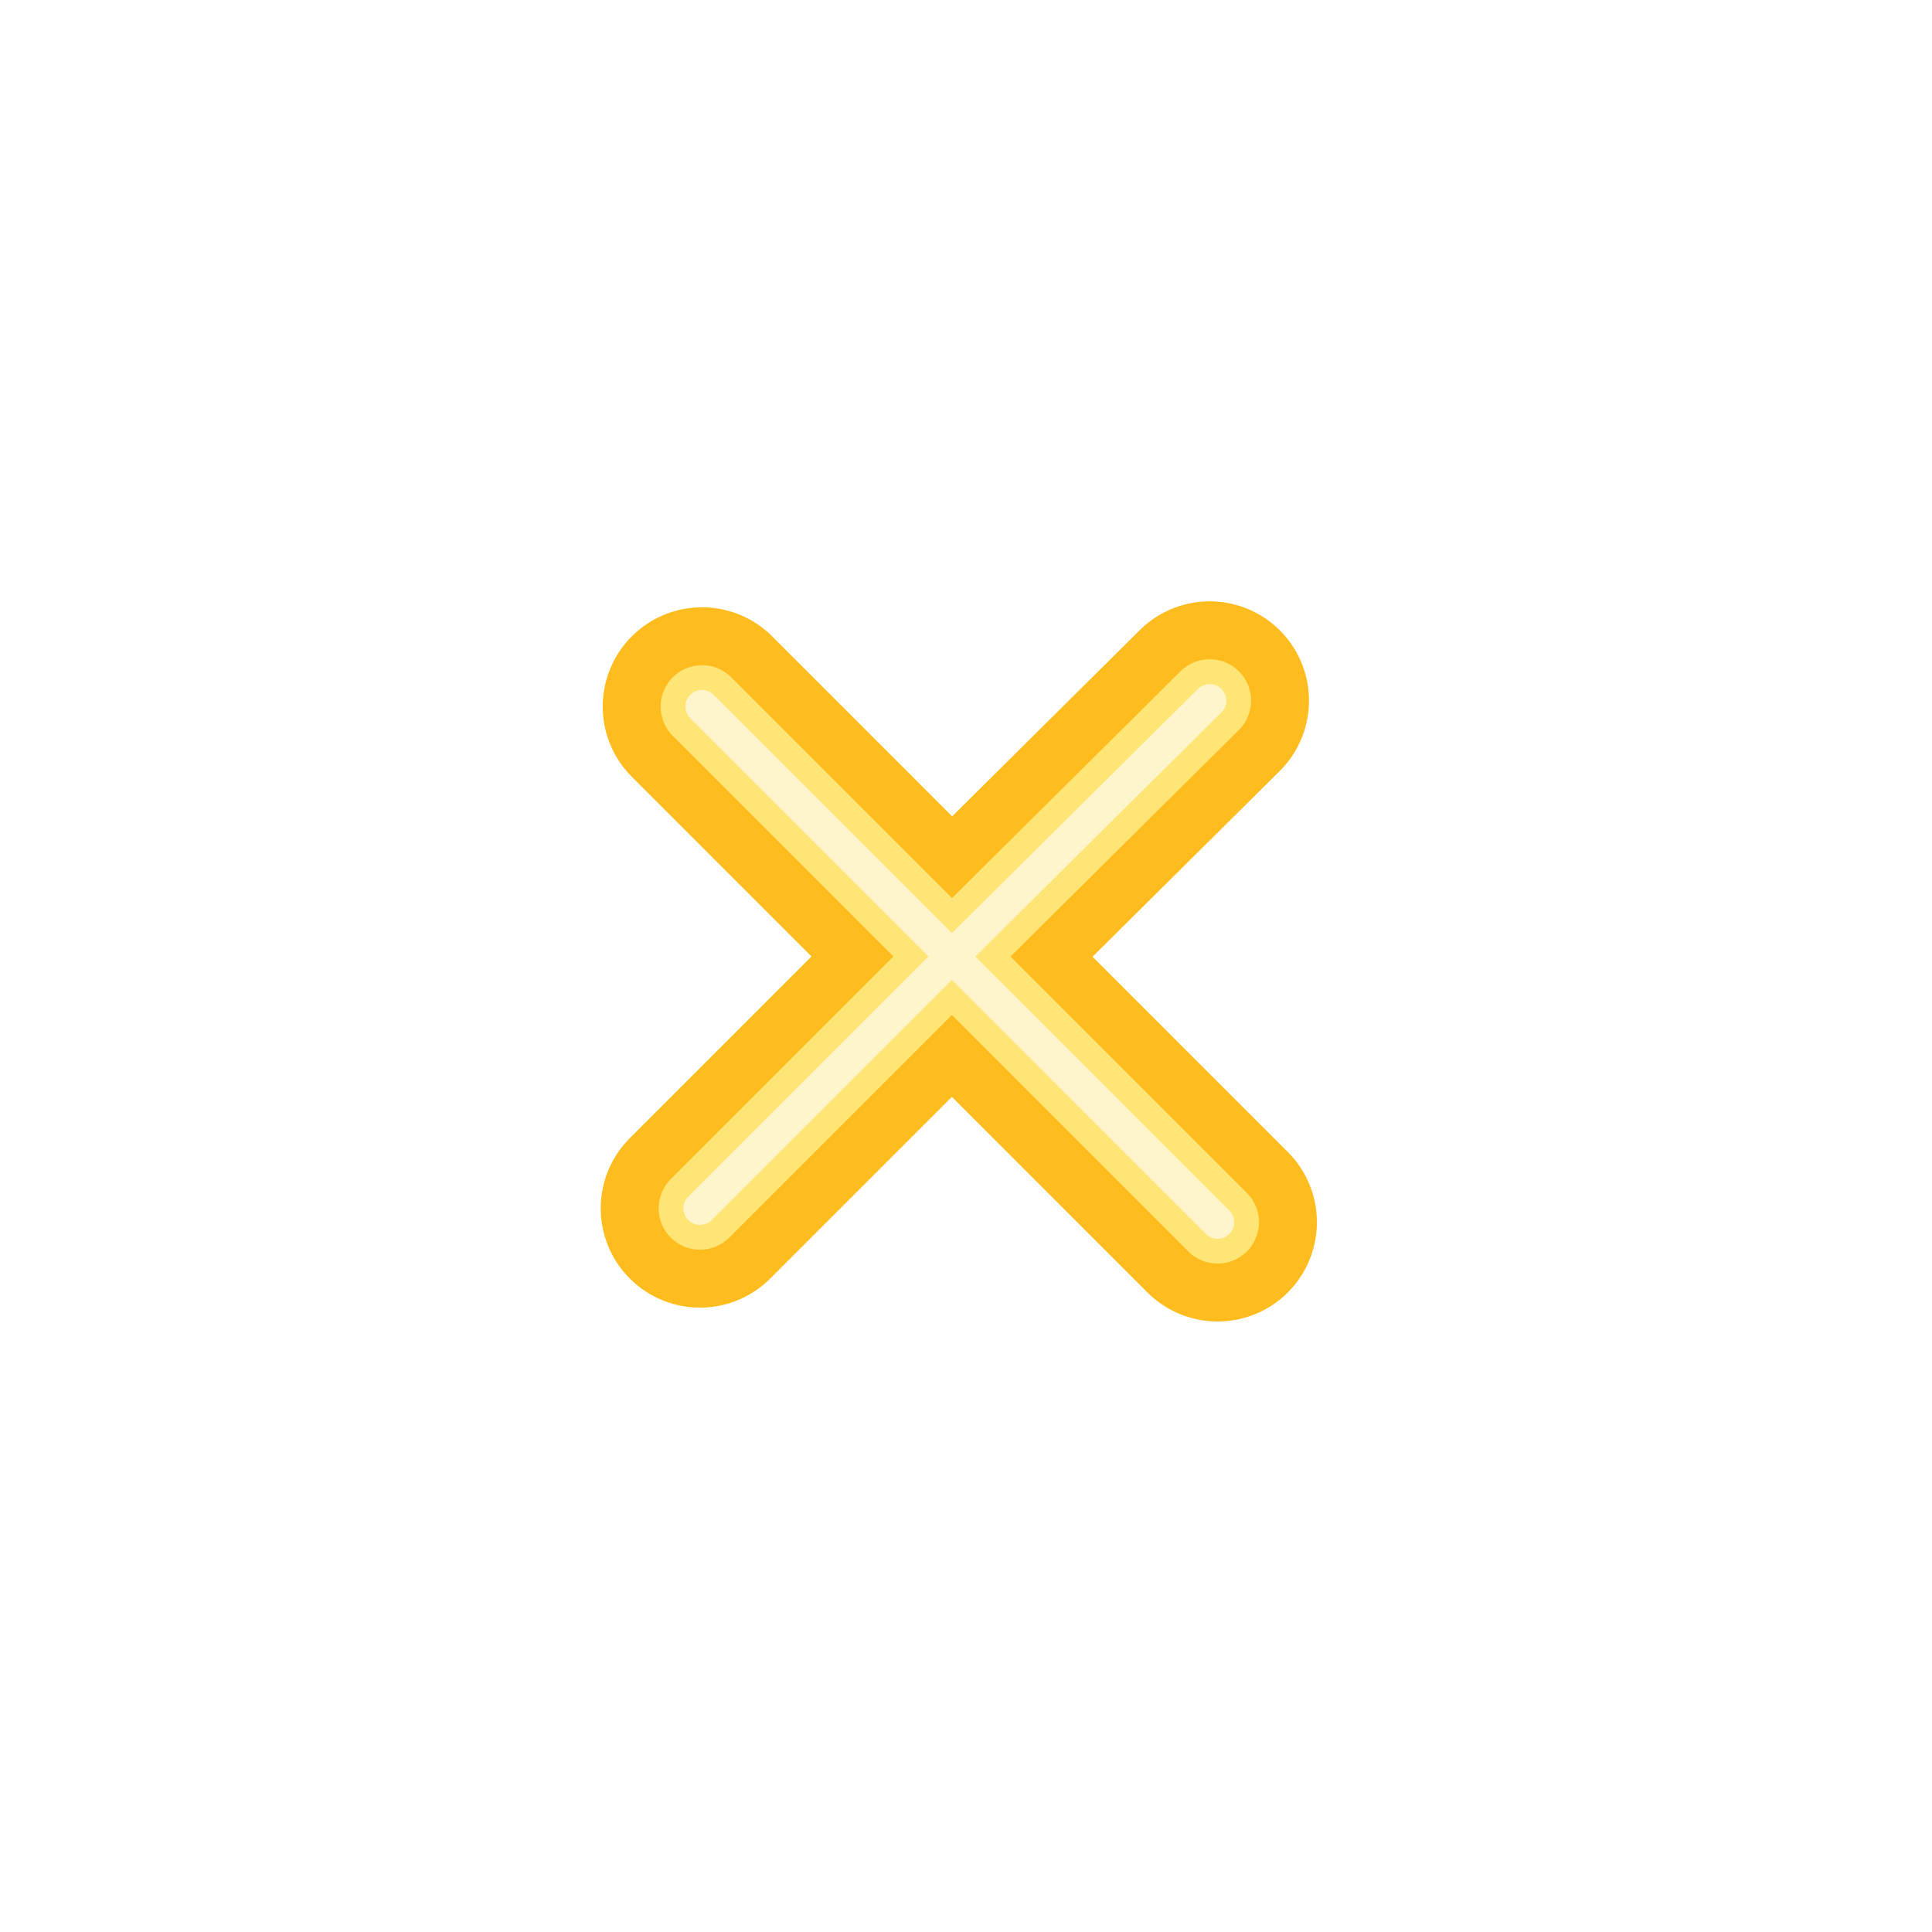 <svg width="69" height="69" viewBox="0 0 69 69" fill="none" xmlns="http://www.w3.org/2000/svg">
<g filter="url(#filter0_d_231_3638)">
<path d="M33.996 31.137L43.204 22L33.996 31.137ZM33.996 31.137L25.071 22.212L33.996 31.137ZM33.996 31.137L25 40.133L33.996 31.137ZM33.996 31.137L43.487 40.629L33.996 31.137Z" stroke="#FFBC1F" stroke-width="7.091" stroke-miterlimit="10" stroke-linecap="round" stroke-linejoin="round"/>
<path d="M33.996 31.137L43.204 22L33.996 31.137ZM33.996 31.137L25.071 22.212L33.996 31.137ZM33.996 31.137L25 40.133L33.996 31.137ZM33.996 31.137L43.487 40.629L33.996 31.137Z" stroke="#FFE576" stroke-width="2.954" stroke-miterlimit="10" stroke-linecap="round" stroke-linejoin="round"/>
<path d="M33.996 31.137L43.204 22L33.996 31.137ZM33.996 31.137L25.071 22.212L33.996 31.137ZM33.996 31.137L25 40.133L33.996 31.137ZM33.996 31.137L43.487 40.629L33.996 31.137Z" stroke="#FFF5CC" stroke-width="1.182" stroke-miterlimit="10" stroke-linecap="round" stroke-linejoin="round"/>
</g>
<defs>
<filter id="filter0_d_231_3638" x="0.205" y="0.227" width="68.078" height="68.22" filterUnits="userSpaceOnUse" color-interpolation-filters="sRGB">
<feFlood flood-opacity="0" result="BackgroundImageFix"/>
<feColorMatrix in="SourceAlpha" type="matrix" values="0 0 0 0 0 0 0 0 0 0 0 0 0 0 0 0 0 0 127 0" result="hardAlpha"/>
<feOffset dy="3.022"/>
<feGaussianBlur stdDeviation="10.625"/>
<feColorMatrix type="matrix" values="0 0 0 0 0.979 0 0 0 0 0.787 0 0 0 0 0.106 0 0 0 1 0"/>
<feBlend mode="normal" in2="BackgroundImageFix" result="effect1_dropShadow_231_3638"/>
<feBlend mode="normal" in="SourceGraphic" in2="effect1_dropShadow_231_3638" result="shape"/>
</filter>
</defs>
</svg>
